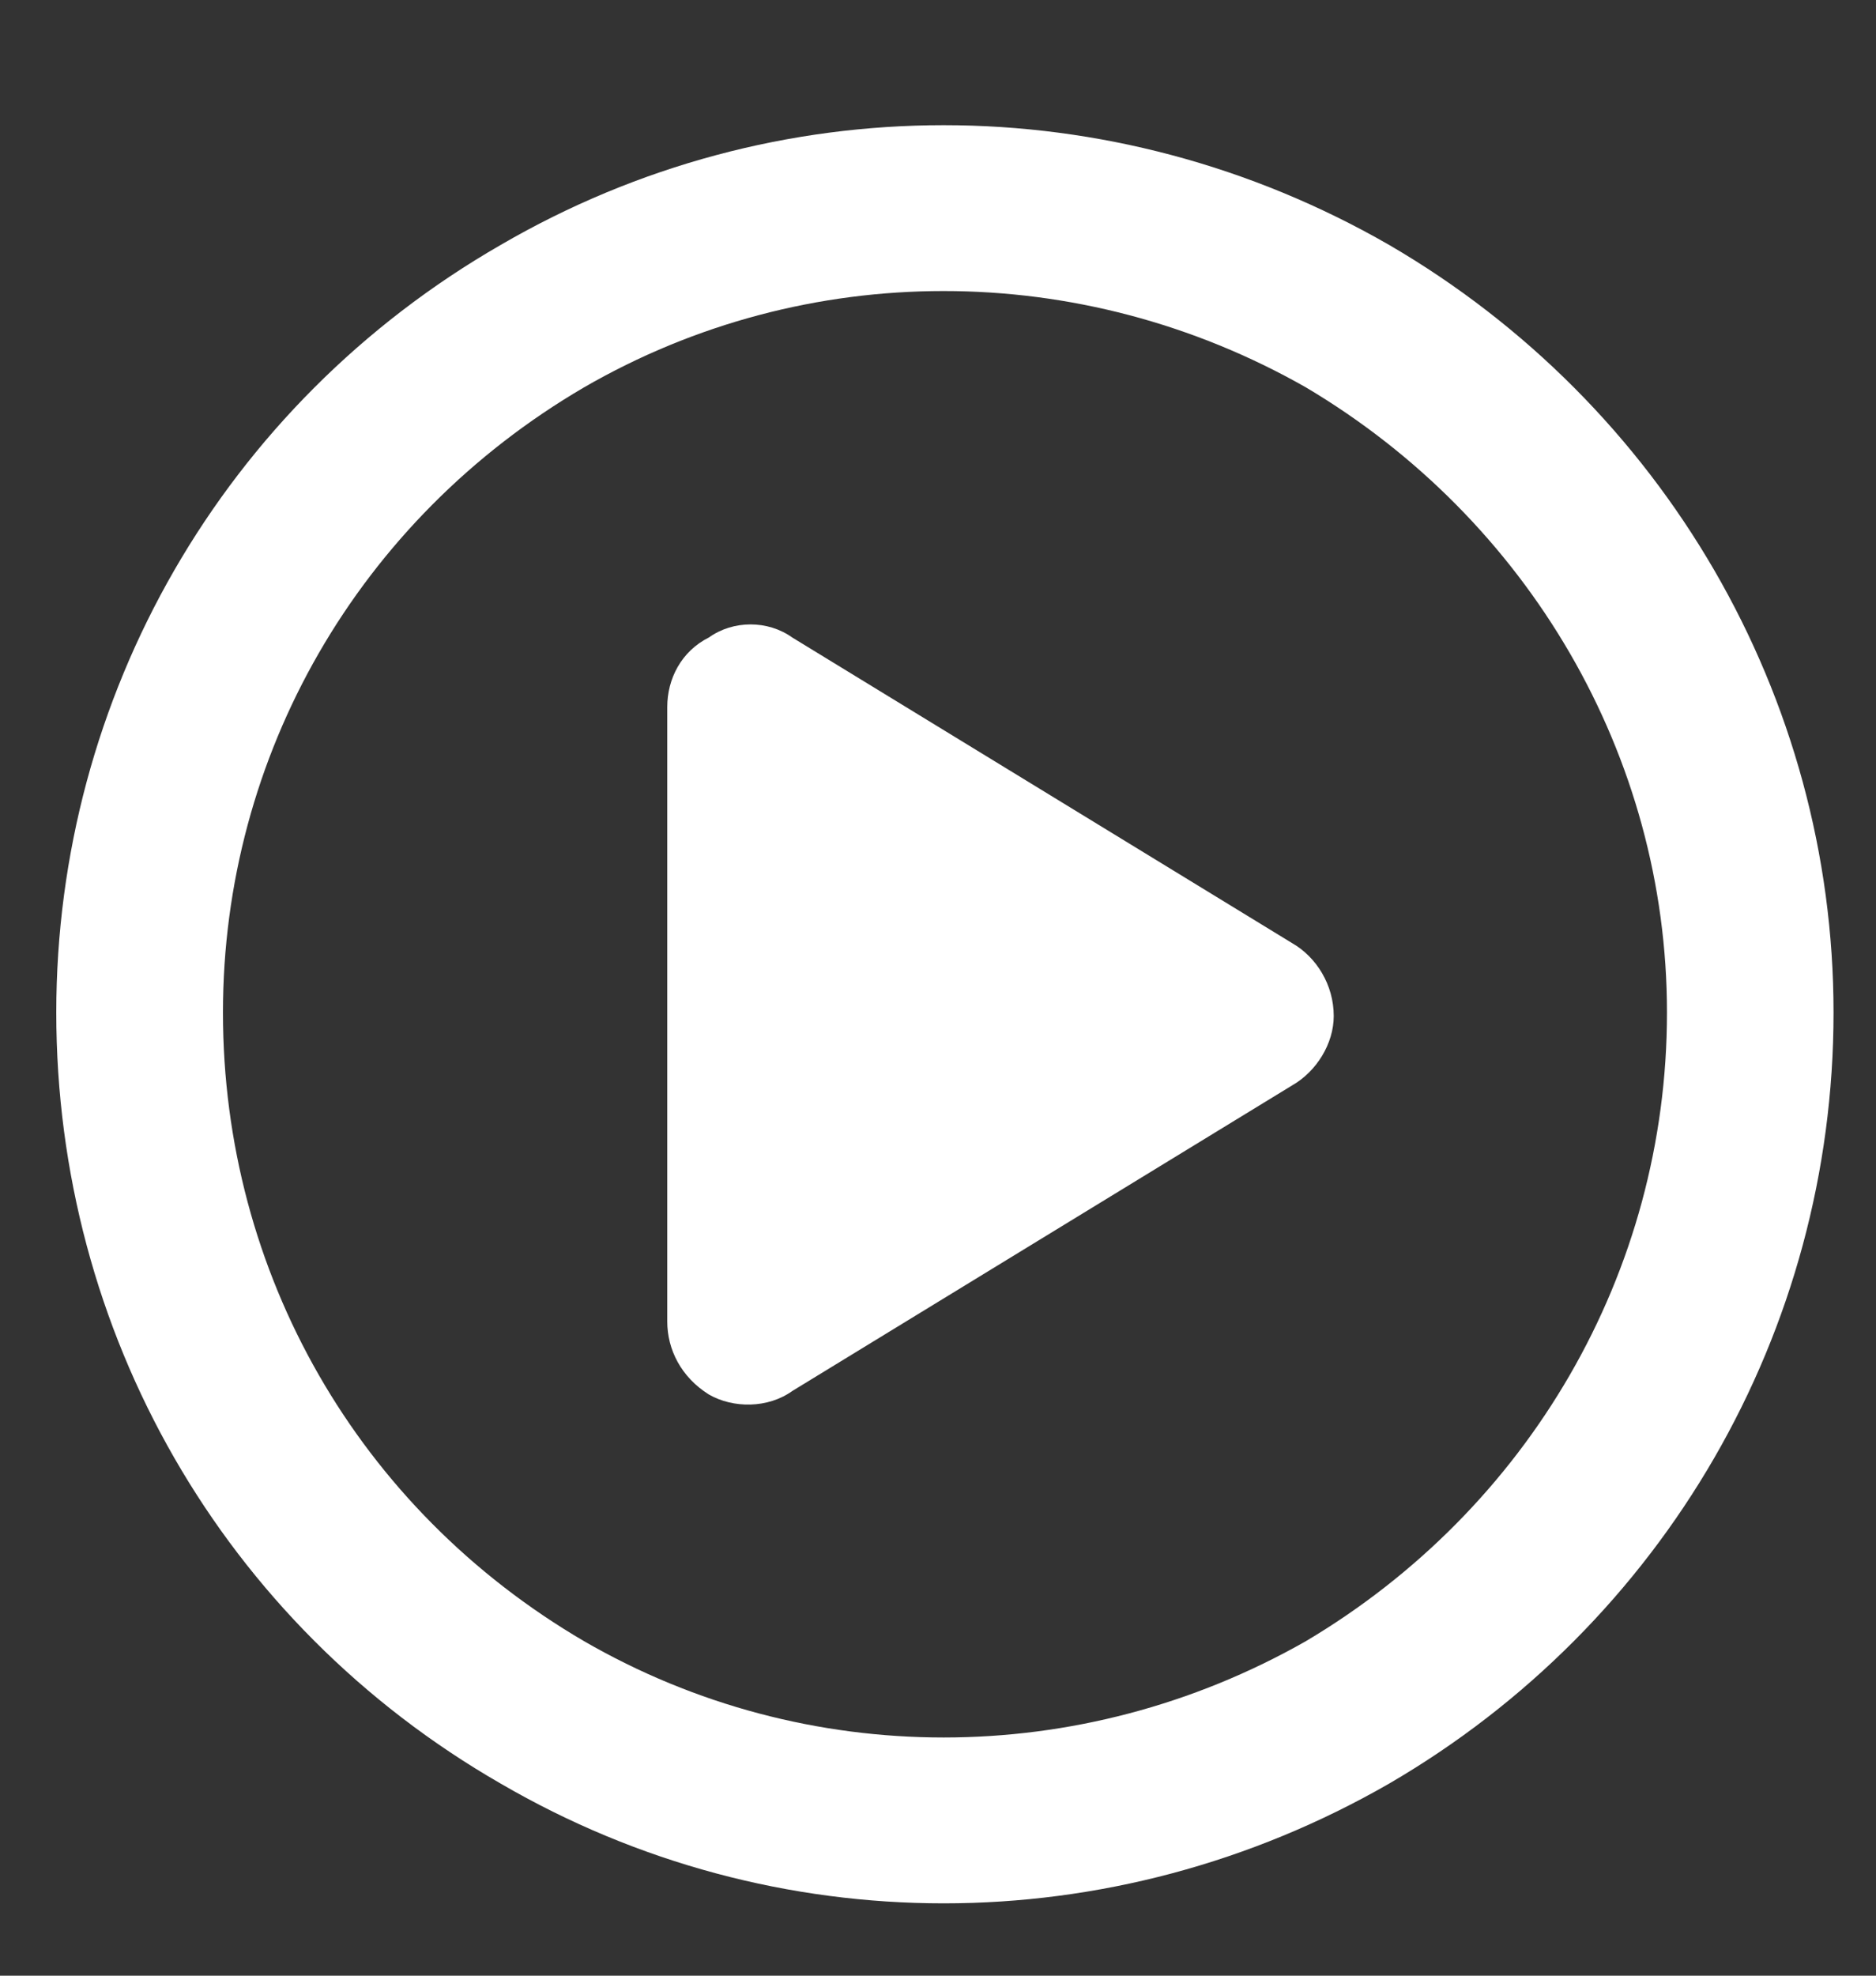<svg width="19" height="20" viewBox="0 0 19 20" fill="none" xmlns="http://www.w3.org/2000/svg">
<rect x="0" y="0" width="19" height="20" fill="#333333" stroke="none"/>
<path d="M16.883 10.25C16.883 7.648 15.477 5.258 13.227 3.922C10.941 2.621 8.164 2.621 5.914 3.922C3.629 5.258 2.258 7.648 2.258 10.25C2.258 12.887 3.629 15.277 5.914 16.613C8.164 17.914 10.941 17.914 13.227 16.613C15.477 15.277 16.883 12.887 16.883 10.25ZM0.57 10.25C0.57 7.051 2.258 4.098 5.07 2.48C7.848 0.863 11.258 0.863 14.07 2.48C16.848 4.098 18.57 7.051 18.57 10.25C18.57 13.484 16.848 16.438 14.07 18.055C11.258 19.672 7.848 19.672 5.07 18.055C2.258 16.438 0.57 13.484 0.57 10.25ZM7.18 6.453C7.426 6.277 7.777 6.277 8.023 6.453L13.086 9.547C13.332 9.688 13.508 9.969 13.508 10.285C13.508 10.566 13.332 10.848 13.086 10.988L8.023 14.082C7.777 14.258 7.426 14.258 7.18 14.117C6.898 13.941 6.758 13.66 6.758 13.379V7.156C6.758 6.875 6.898 6.594 7.18 6.453Z" fill="white"/>
</svg>
